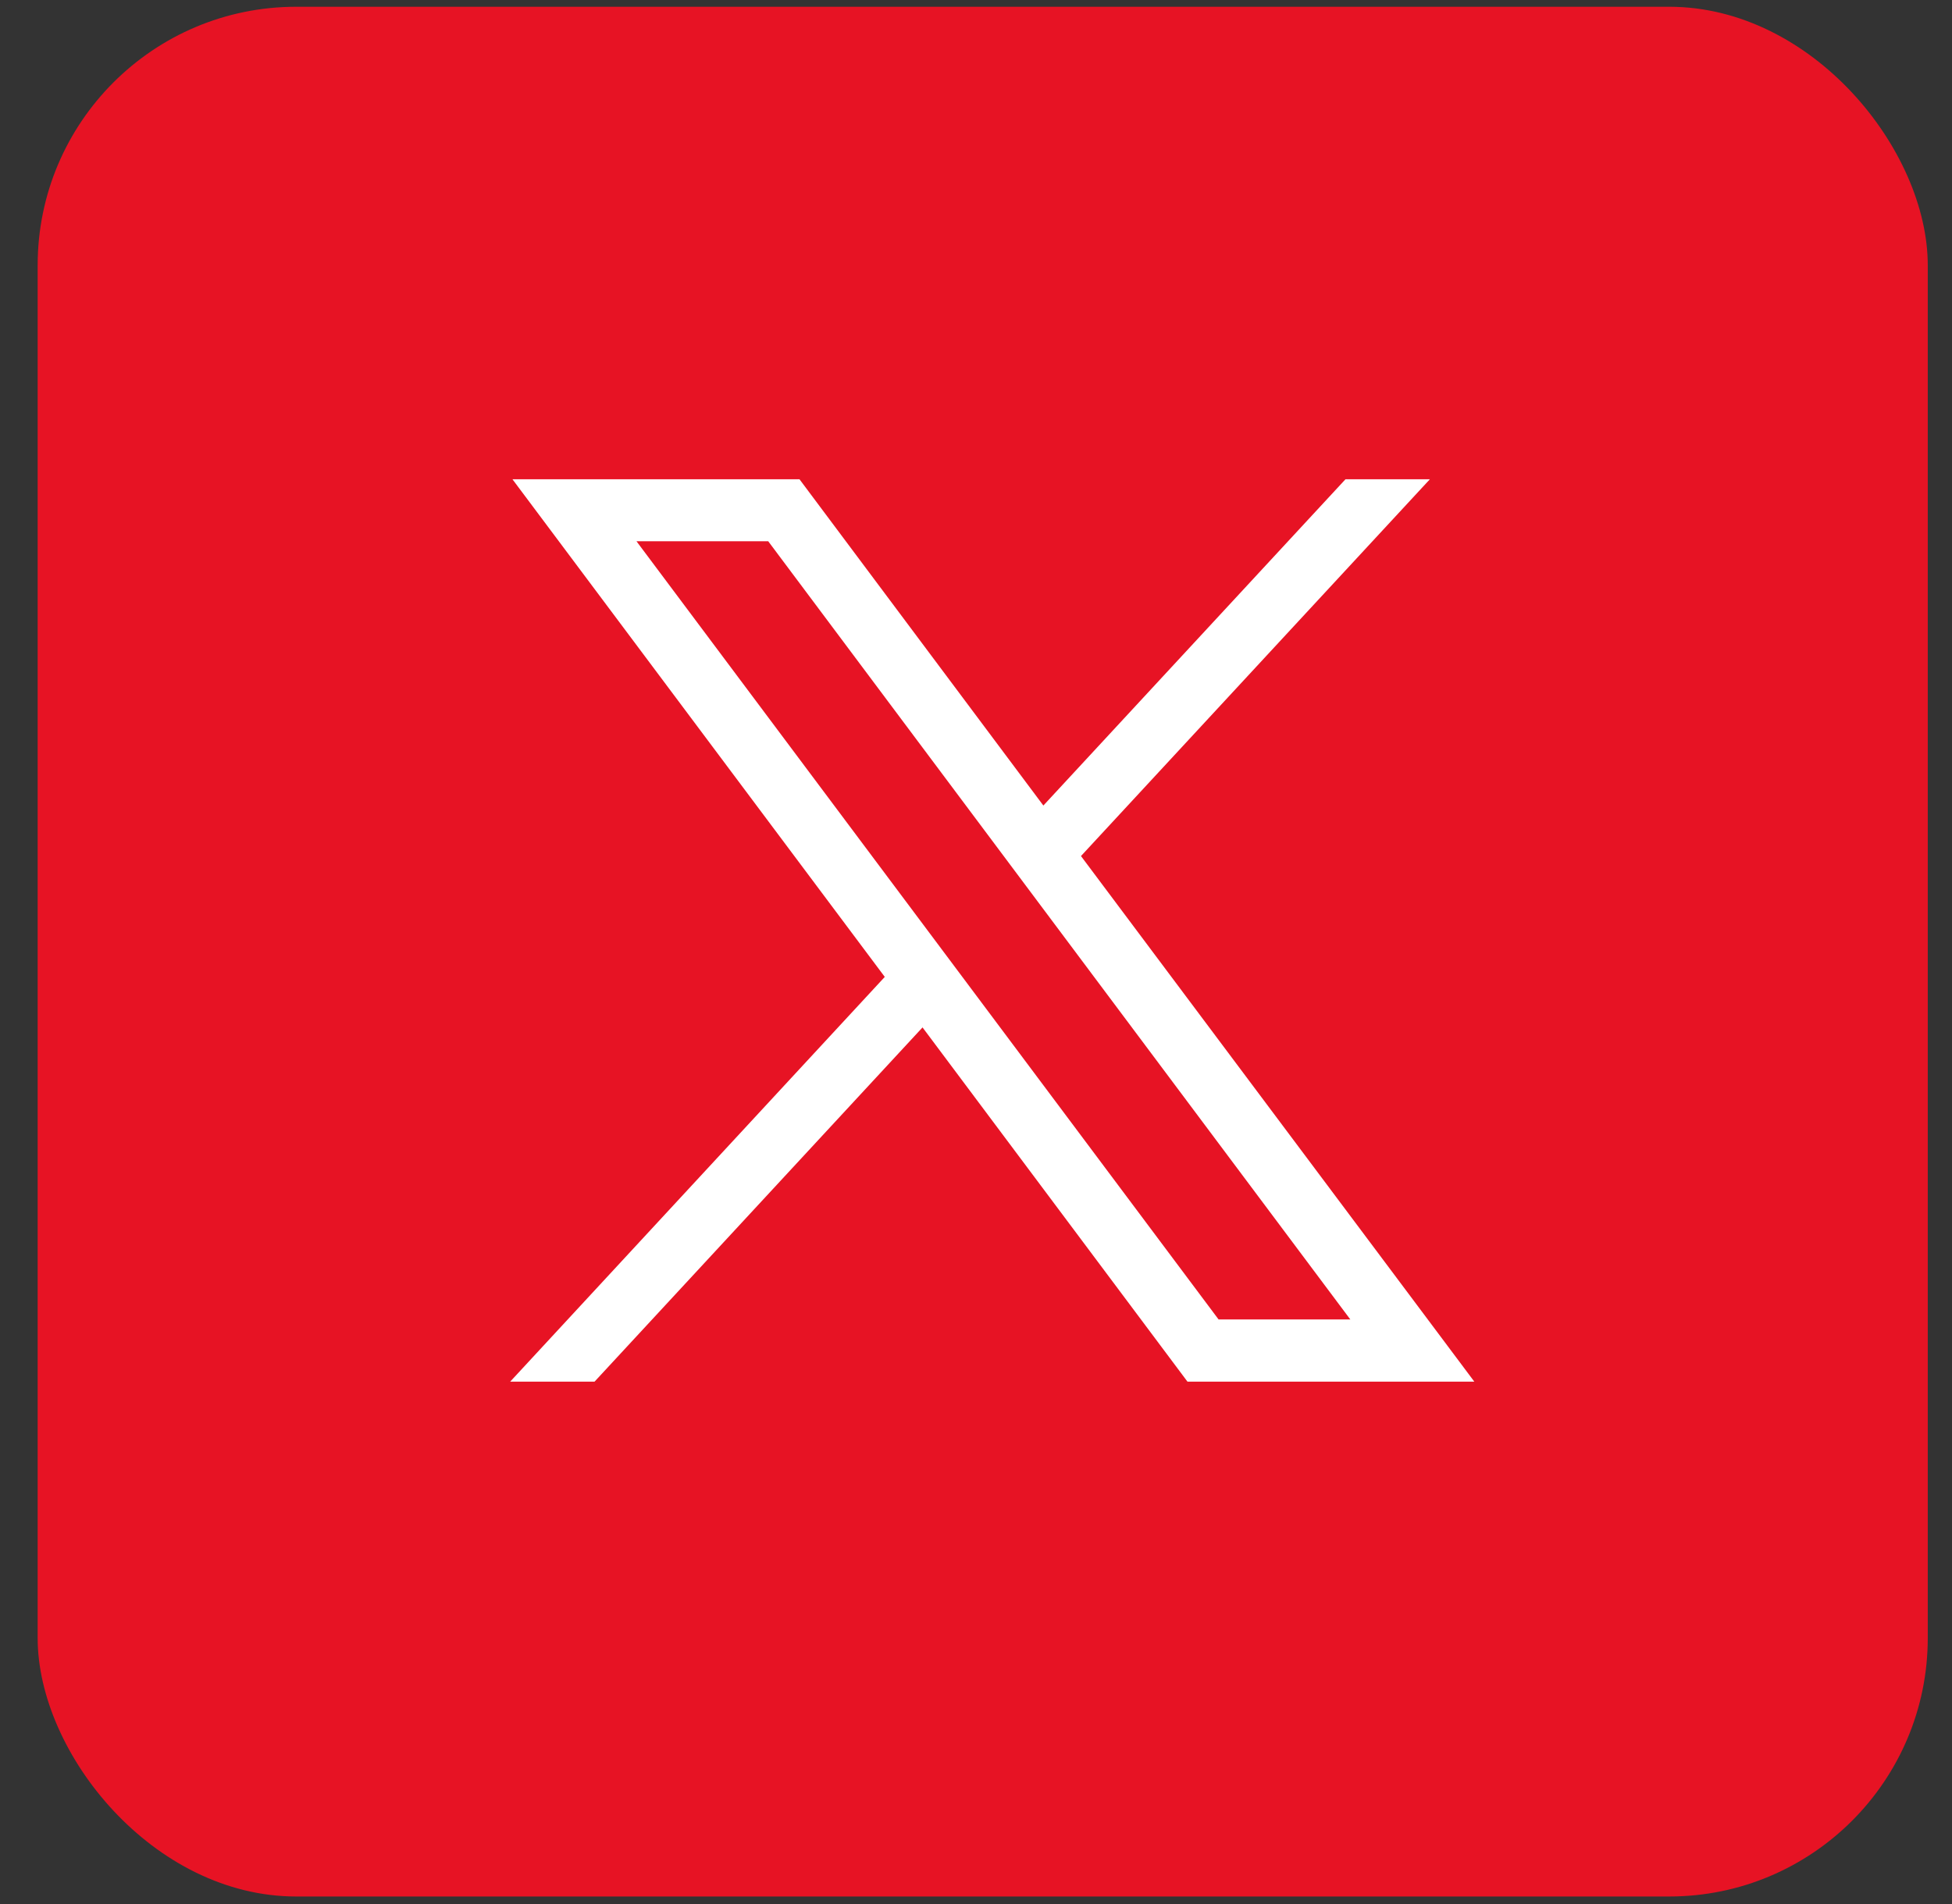 <svg xmlns="http://www.w3.org/2000/svg" width="41" height="40" fill="none"><rect width="100%" height="100%" fill="#333333" stroke="none"/><rect width="39.7" height="39.7" x=".791" y=".142" fill="#E71324" rx="5.431"/><g clip-path="url(#a)"><path fill="#fff" d="m10.764 10.069 7.82 10.454-7.868 8.503h1.772l6.889-7.442 5.565 7.442h6.025l-8.262-11.042 7.328-7.915H28.26l-6.345 6.854-5.122-6.854zm2.605 1.302h2.767l12.226 16.348h-2.767z"/></g><defs><clipPath id="a"><path fill="#fff" d="M10.717 10.068h20.255v18.957H10.717z"/></clipPath></defs></svg>